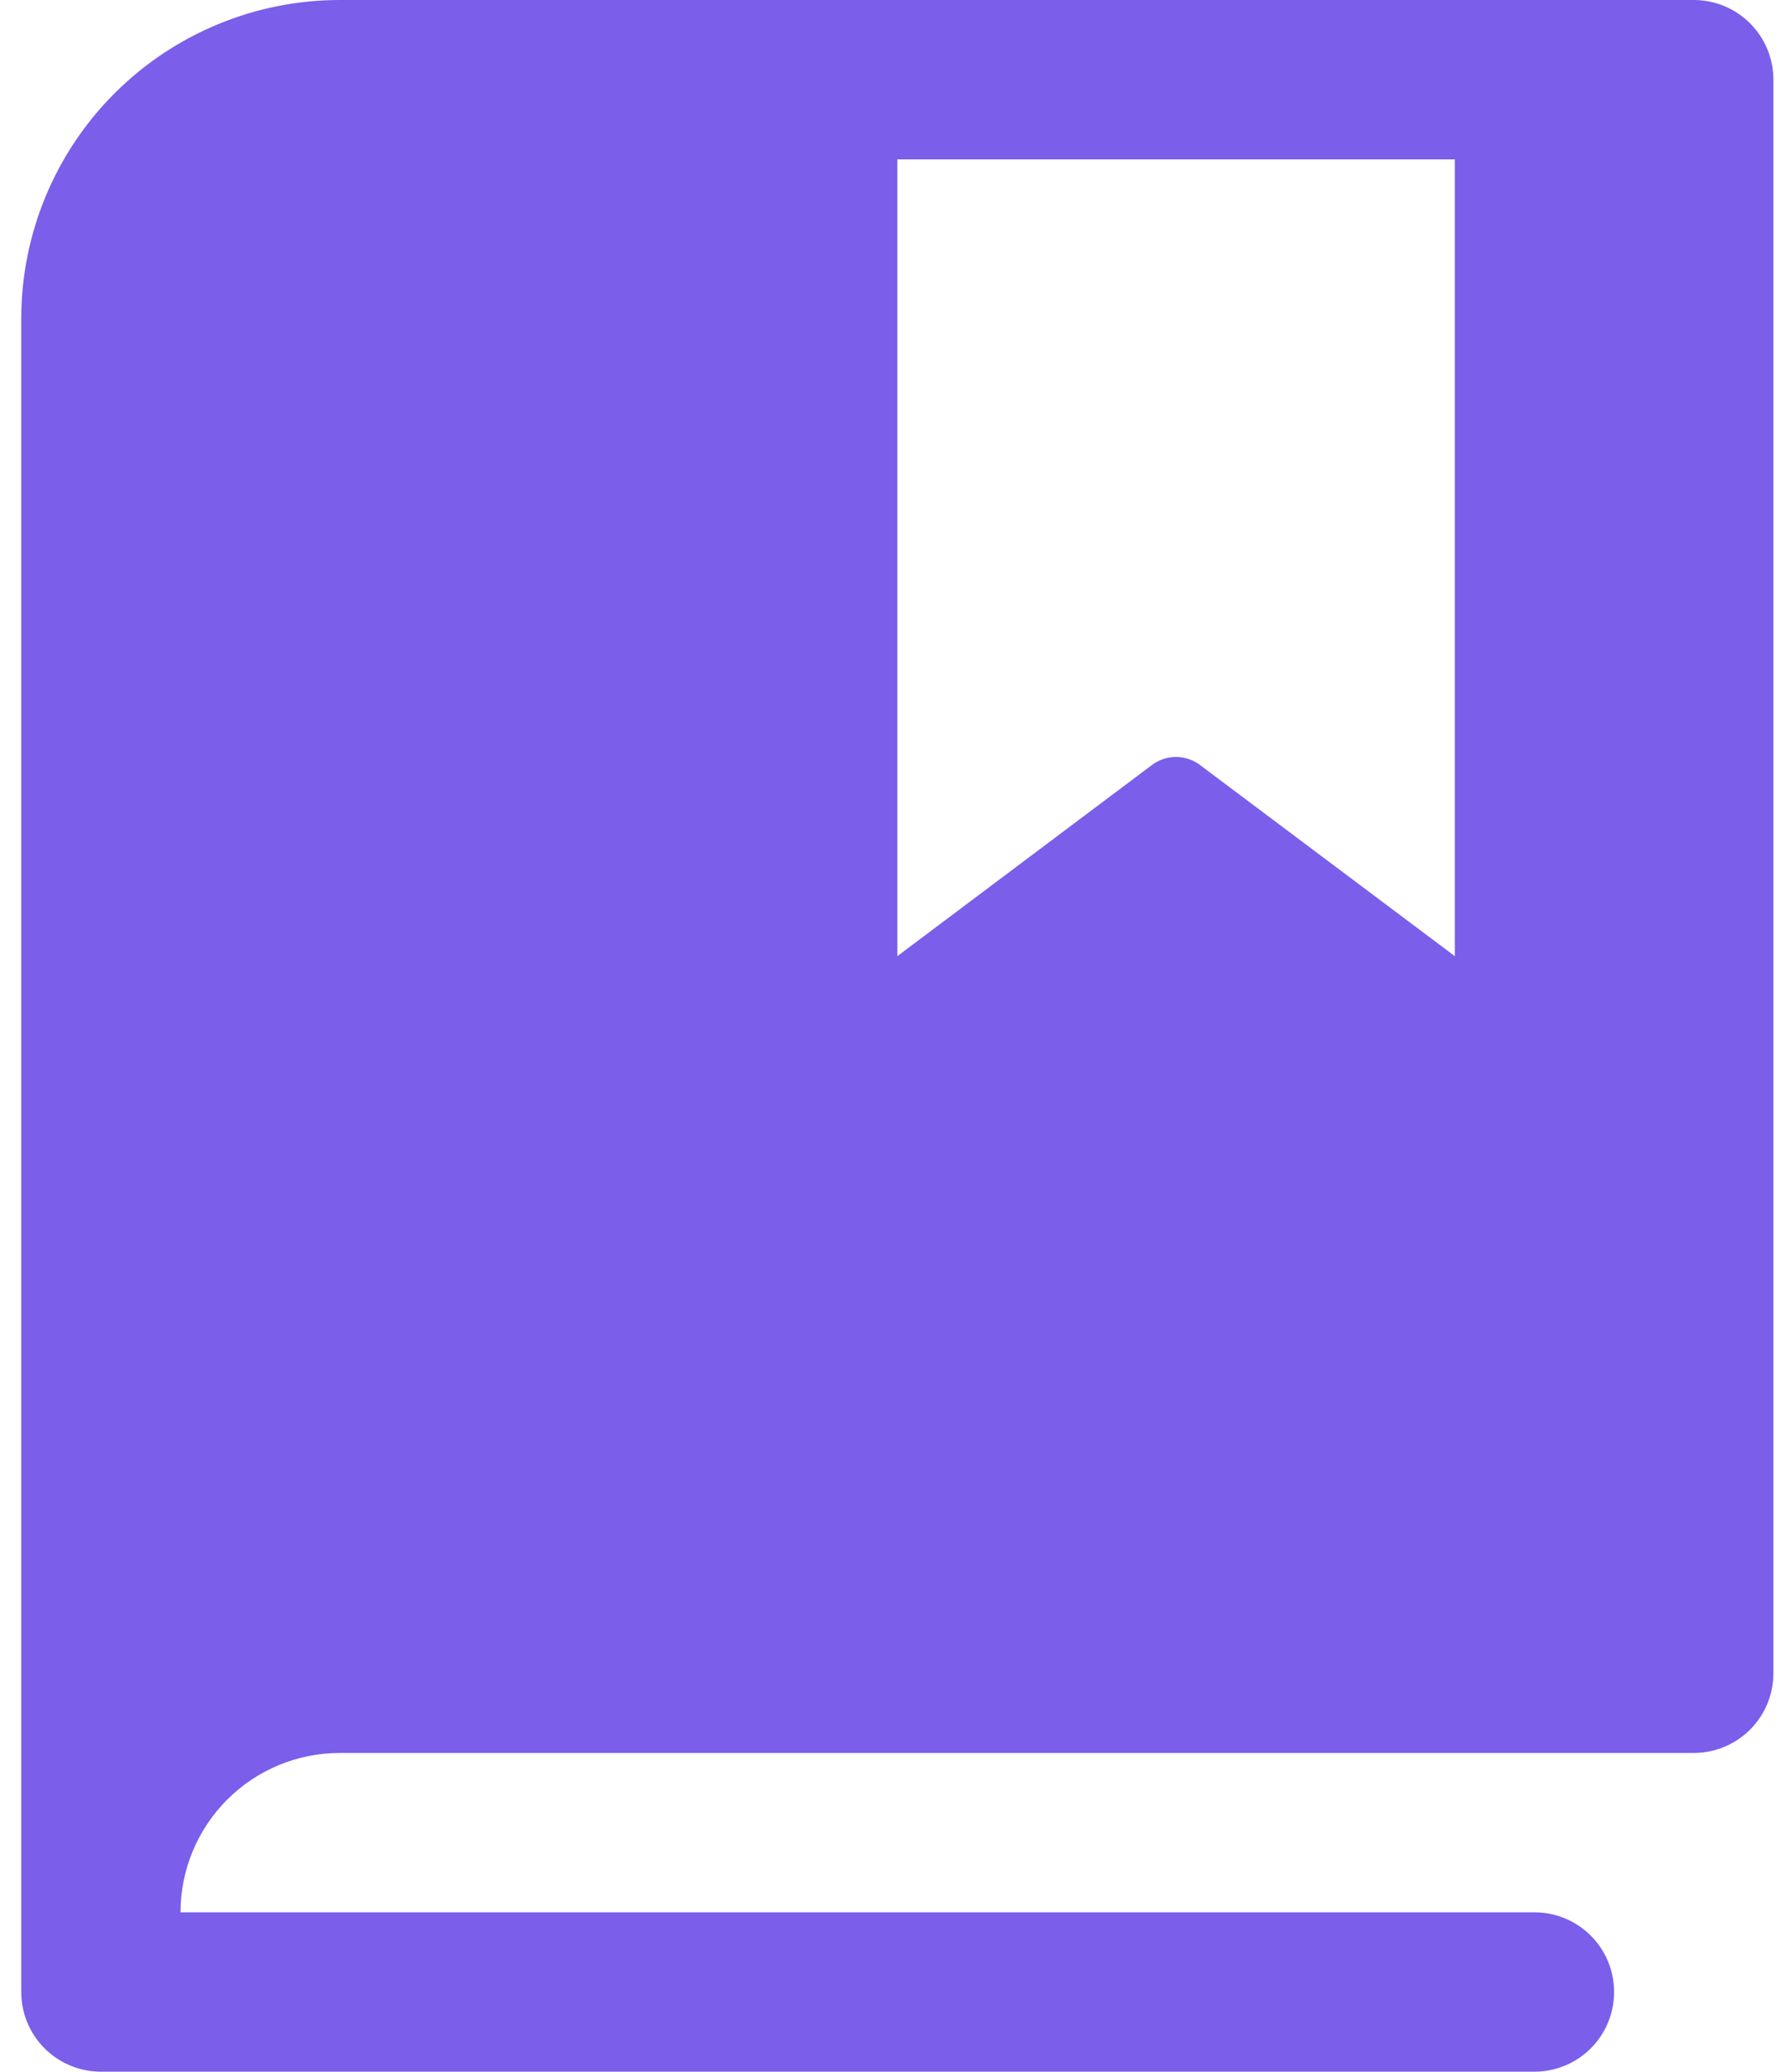 <svg width="69" height="80" viewBox="0 0 69 80" fill="none" xmlns="http://www.w3.org/2000/svg">
<path d="M65.436 0H13.128C9.864 0 6.734 1.297 4.425 3.605C2.117 5.913 0.821 9.043 0.821 12.308V76.923C0.821 77.739 1.145 78.522 1.722 79.099C2.299 79.676 3.081 80 3.897 80H59.282C60.098 80 60.881 79.676 61.458 79.099C62.035 78.522 62.359 77.739 62.359 76.923C62.359 76.107 62.035 75.324 61.458 74.747C60.881 74.17 60.098 73.846 59.282 73.846H6.974C6.974 72.214 7.623 70.649 8.777 69.495C9.931 68.341 11.496 67.692 13.128 67.692H65.436C66.252 67.692 67.035 67.368 67.612 66.791C68.189 66.214 68.513 65.431 68.513 64.615V3.077C68.513 2.261 68.189 1.478 67.612 0.901C67.035 0.324 66.252 0 65.436 0ZM56.205 36.923L46.355 29.538C46.089 29.339 45.765 29.231 45.432 29.231C45.099 29.231 44.775 29.339 44.509 29.538L34.667 36.923V6.154H56.205V36.923Z" fill="#7B5EEA"/>
</svg>
